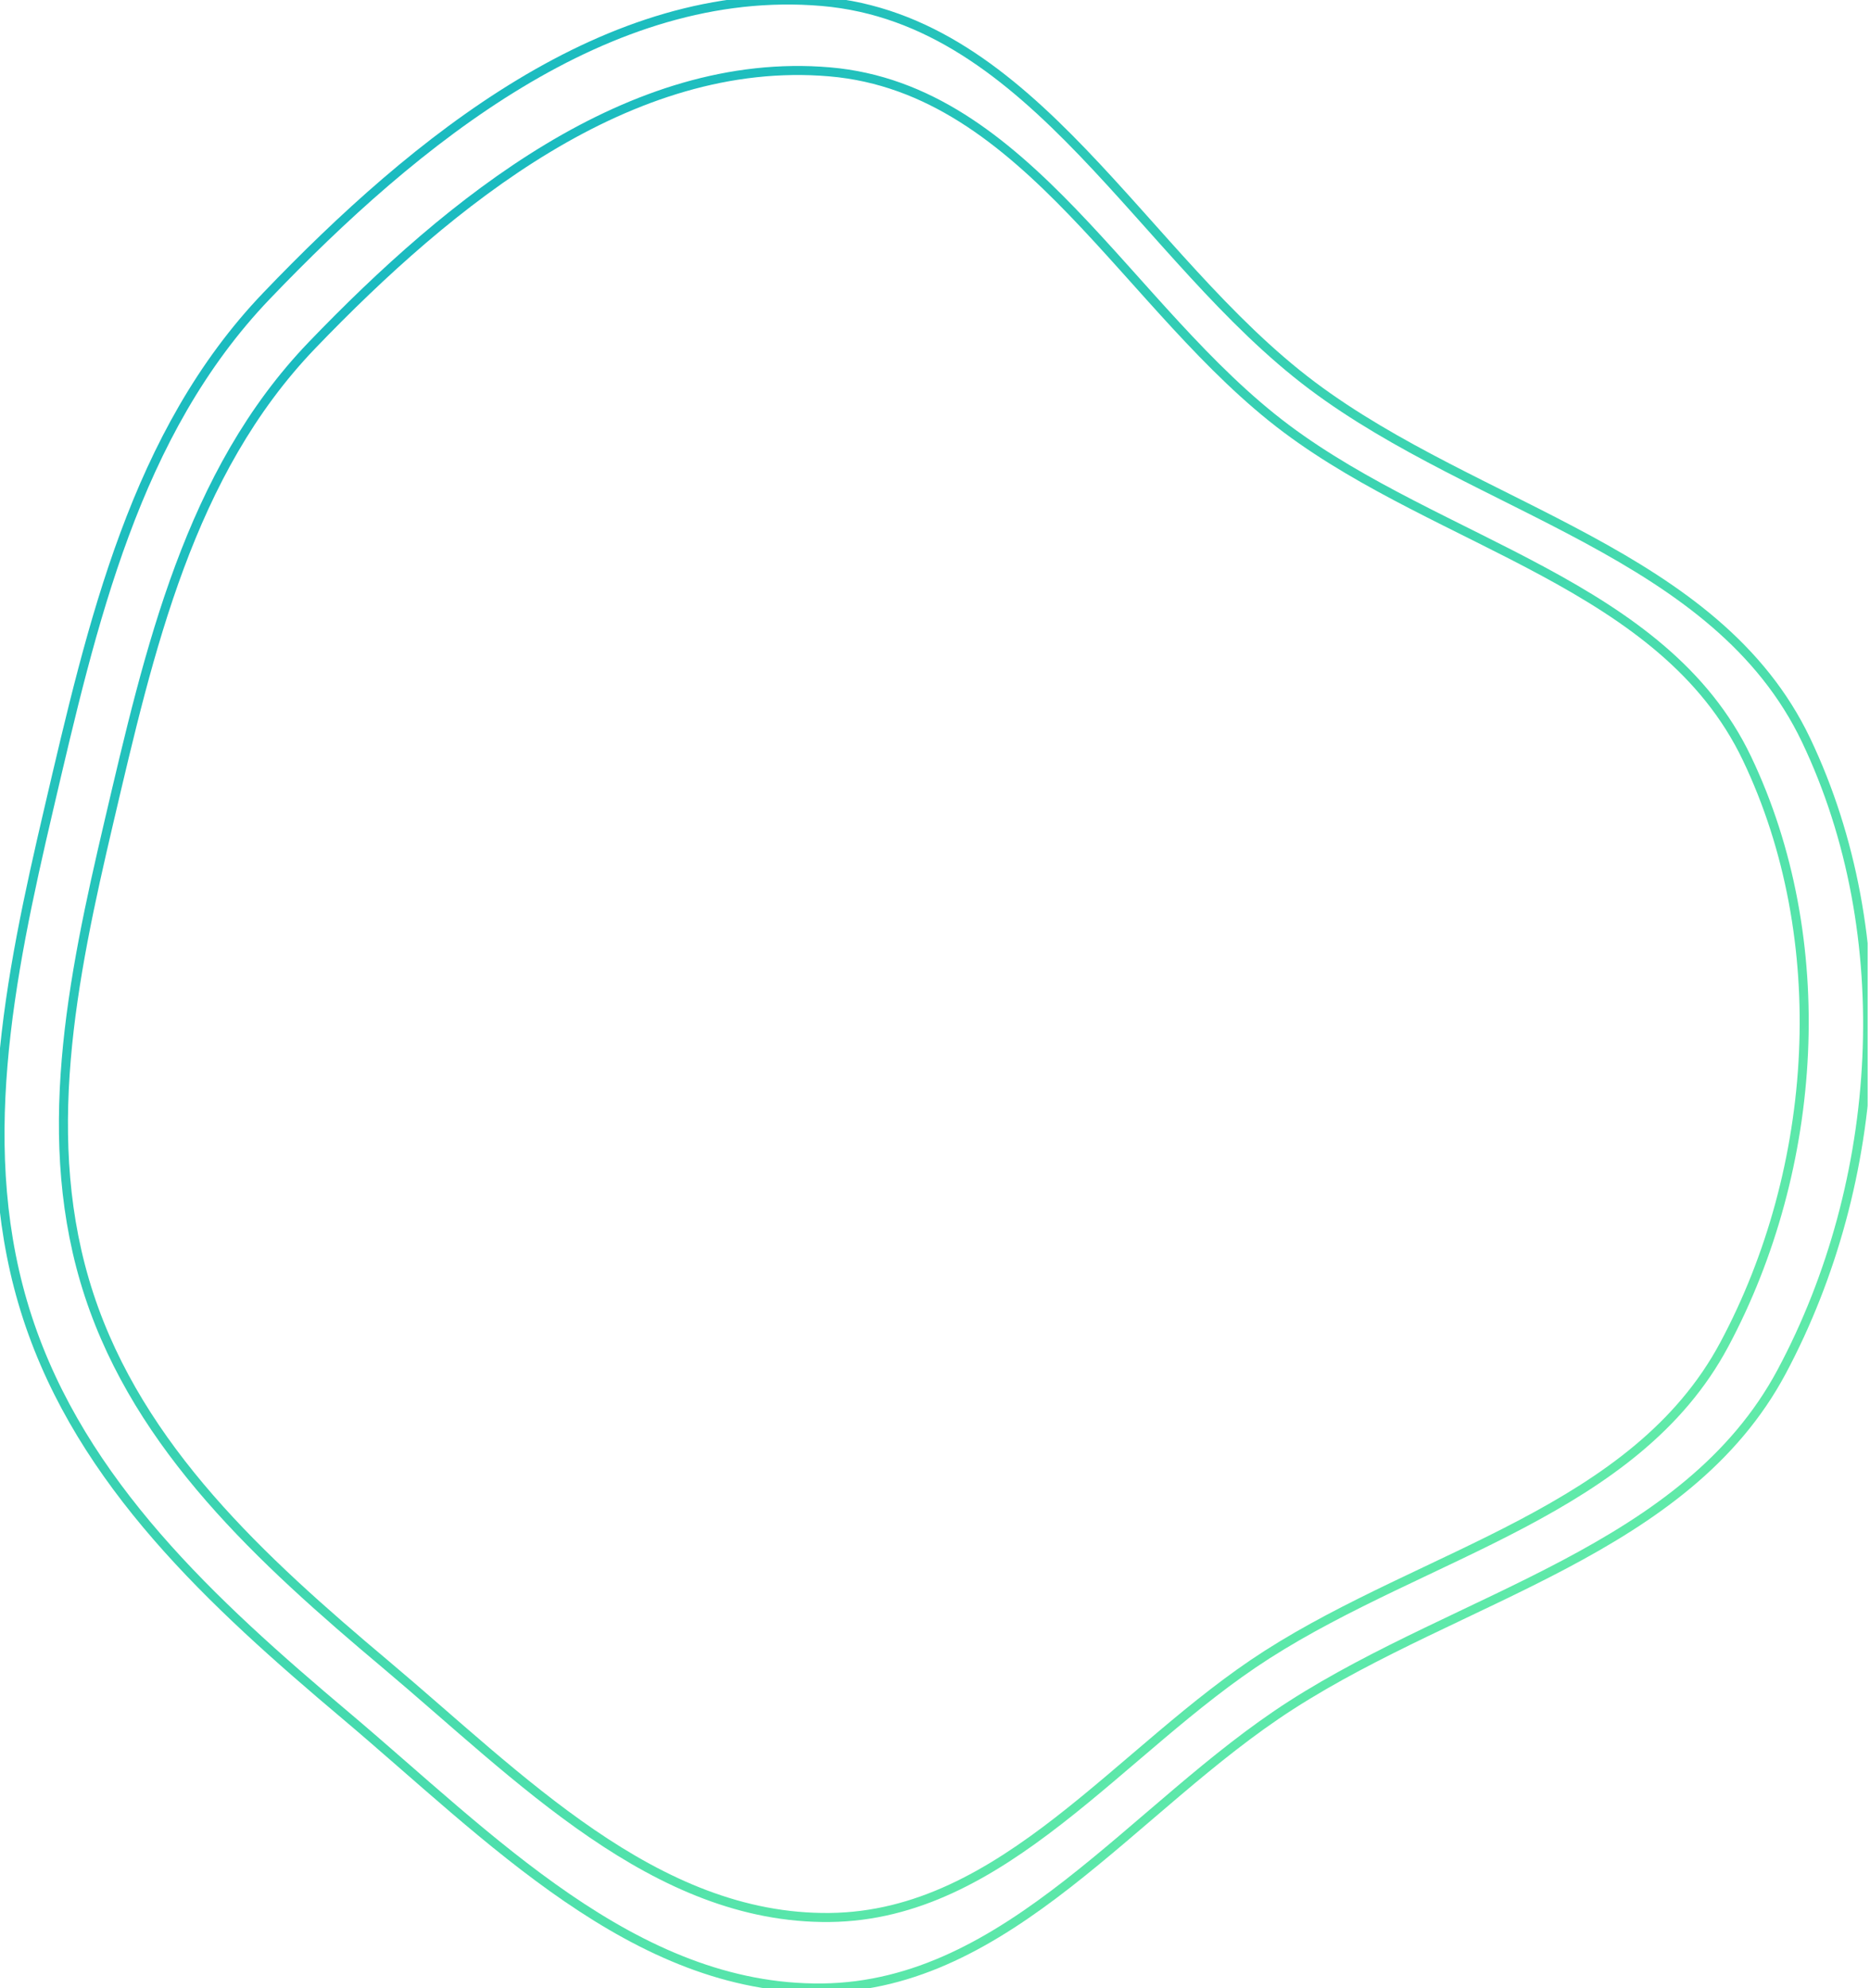 <svg width="207" height="220" viewBox="0 0 207 220" fill="none" xmlns="http://www.w3.org/2000/svg">
<g clip-path="url(#clip0)">
<path fill-rule="evenodd" clip-rule="evenodd" d="M90.999 0.163C114.468 2.18 126.413 28.537 145.248 42.673C163.643 56.479 190.042 61.164 199.931 81.921C210.207 103.491 208.481 130.706 197.227 151.784C186.662 171.572 161.8 176.579 142.918 188.704C125.489 199.896 111.715 219.773 90.999 219.998C70.236 220.223 54.124 203.22 38.254 189.84C23.533 177.429 9.039 164.141 3.05 145.848C-2.946 127.532 1.013 108.263 5.404 89.498C10.206 68.978 14.934 47.949 29.518 32.727C45.962 15.565 67.31 -1.873 90.999 0.163Z" stroke="url(#paint0_linear)"/>
<path fill-rule="evenodd" clip-rule="evenodd" d="M91.839 7.952C113.714 9.826 124.847 34.314 142.403 47.448C159.548 60.275 184.155 64.627 193.372 83.912C202.95 103.952 201.341 129.238 190.852 148.82C181.004 167.205 157.831 171.857 140.232 183.122C123.986 193.521 111.148 211.987 91.839 212.196C72.486 212.406 57.469 196.609 42.676 184.177C28.956 172.646 15.446 160.301 9.864 143.306C4.275 126.289 7.966 108.386 12.058 90.952C16.534 71.887 20.941 52.349 34.535 38.207C49.861 22.263 69.76 6.061 91.839 7.952Z" stroke="url(#paint1_linear)"/>
</g>
<defs>
<linearGradient id="paint0_linear" x1="42.221" y1="6.158" x2="232.162" y2="216.508" gradientUnits="userSpaceOnUse">
<stop stop-color="#17B8C2"/>
<stop offset="1" stop-color="#1DEE70" stop-opacity="0.6"/>
</linearGradient>
<linearGradient id="paint1_linear" x1="46.374" y1="13.523" x2="222.785" y2="209.519" gradientUnits="userSpaceOnUse">
<stop stop-color="#17B8C2"/>
<stop offset="1" stop-color="#1DEE70" stop-opacity="0.6"/>
</linearGradient>
<clipPath id="clip0">
<rect width="206.738" height="220" fill="white"/>
</clipPath>
</defs>
</svg>
